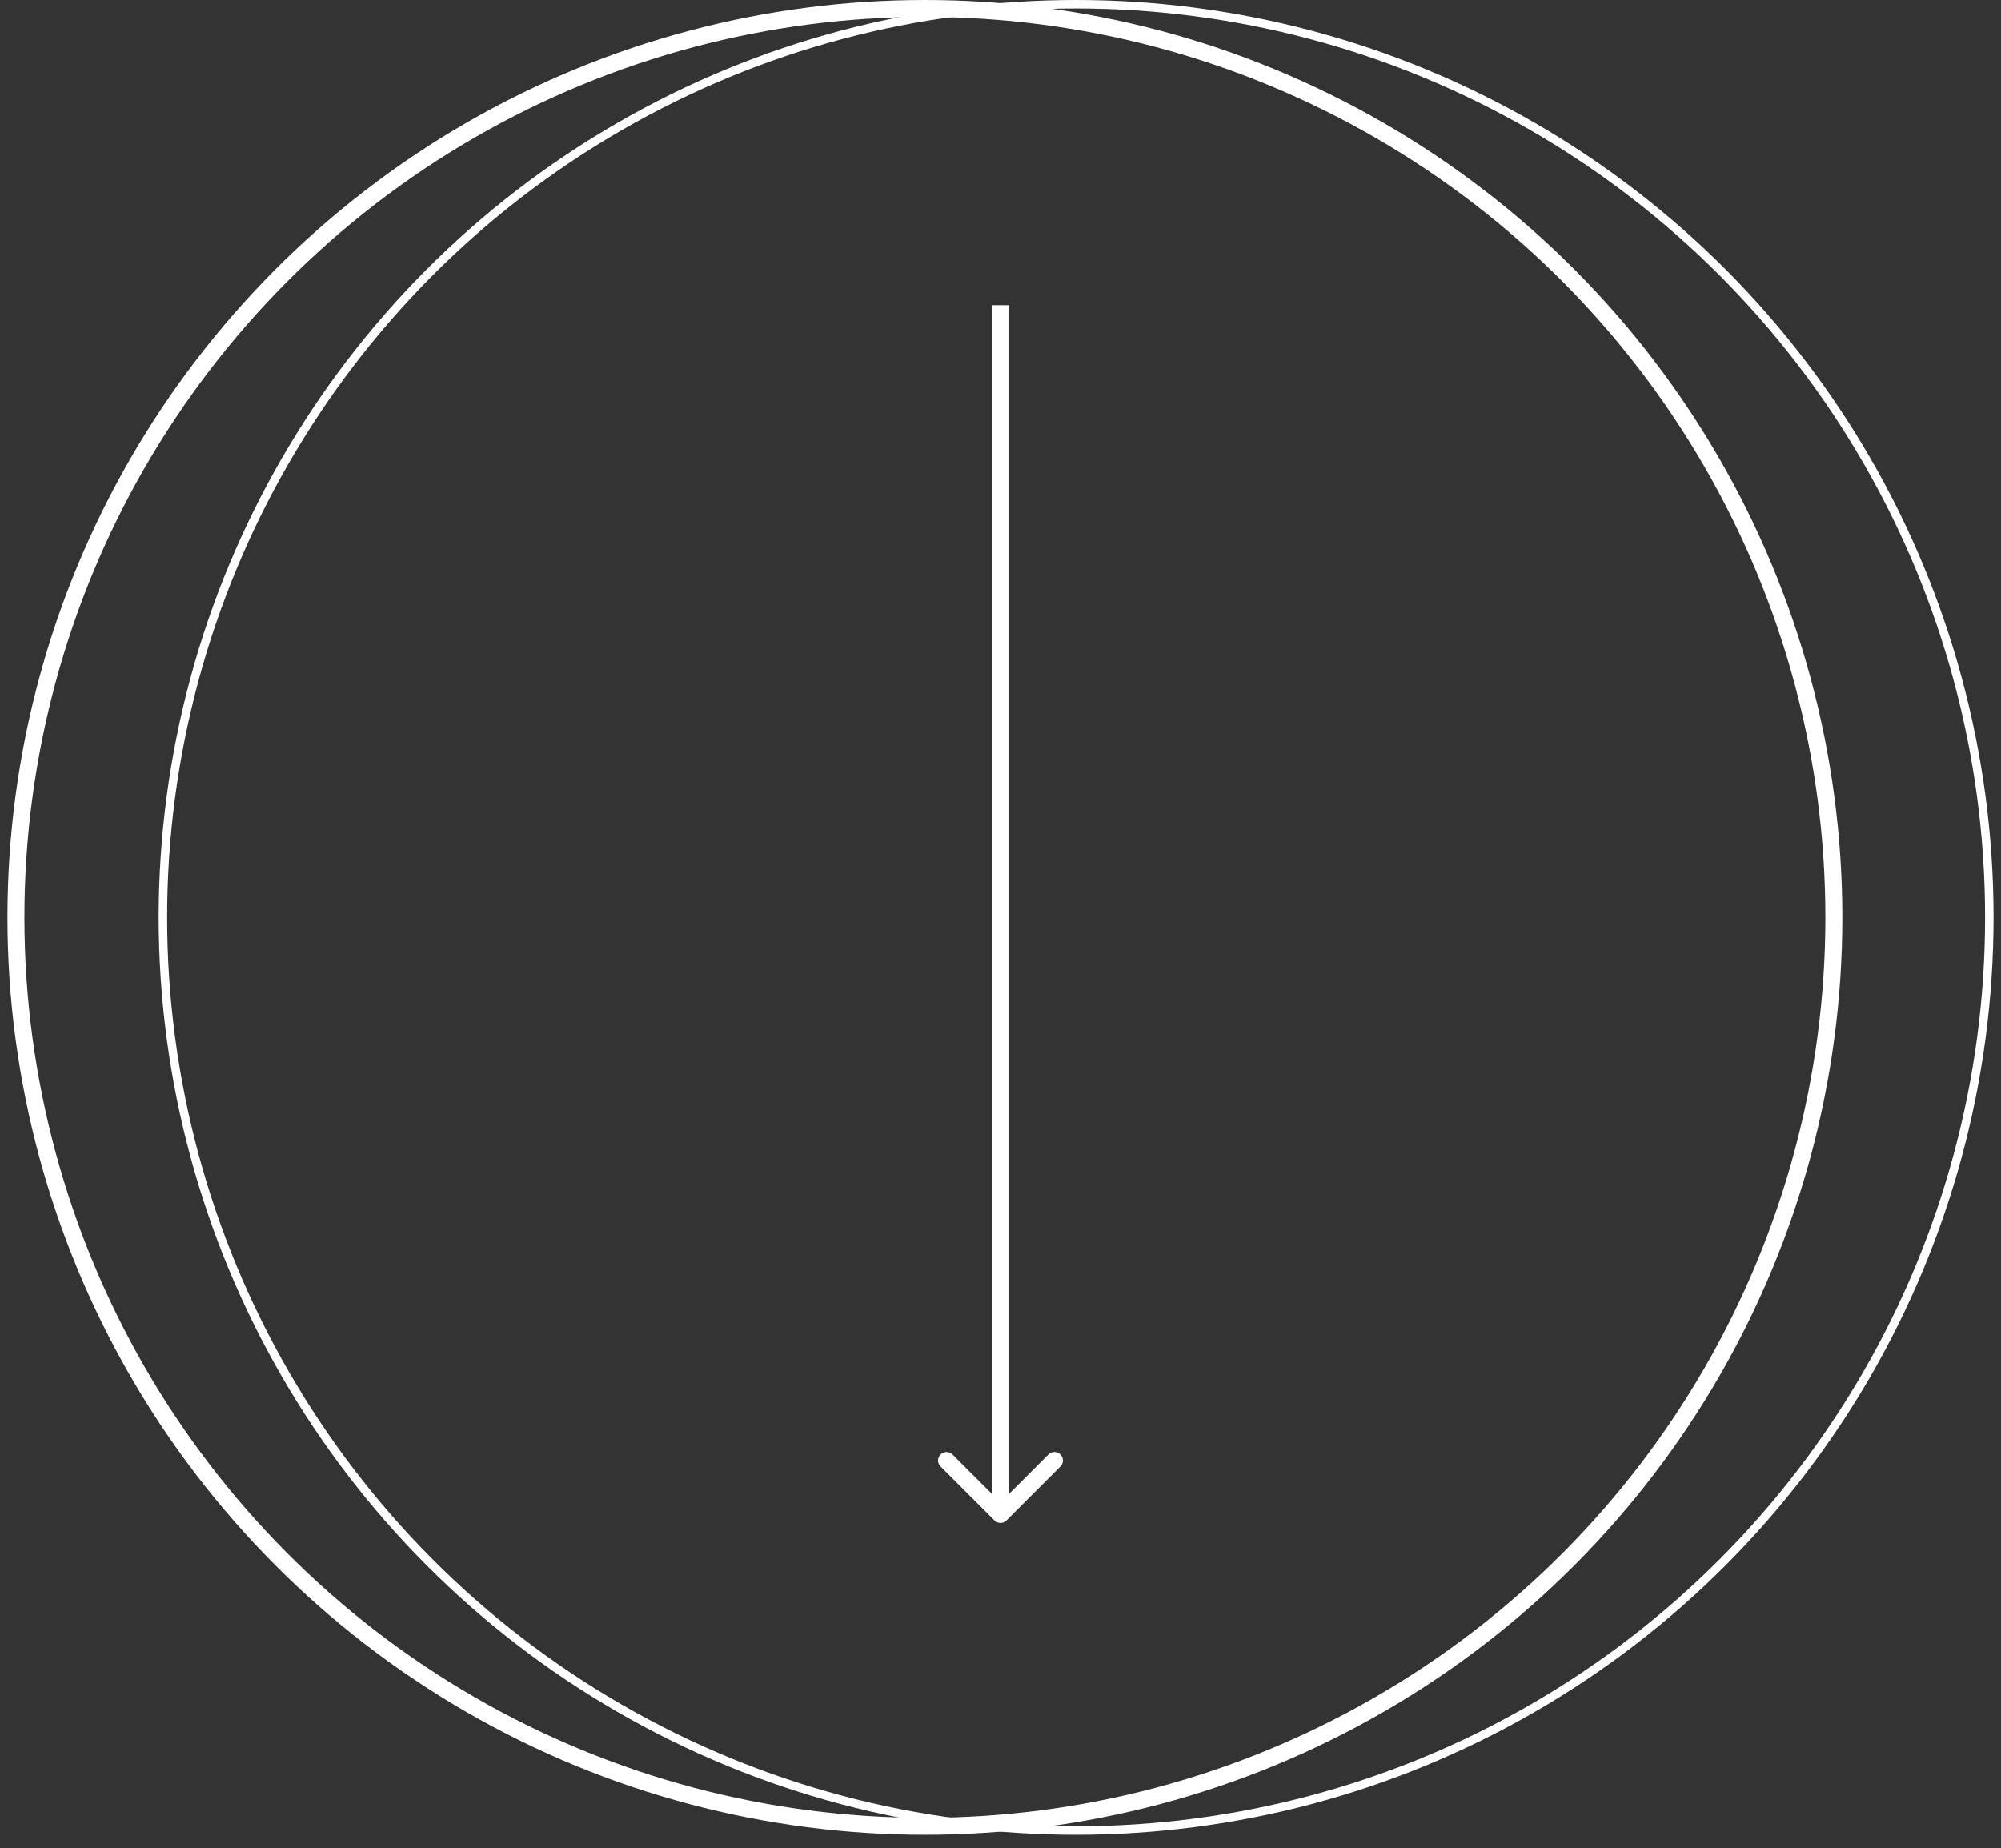 <svg width="118" height="109" viewBox="0 0 118 109" fill="none" xmlns="http://www.w3.org/2000/svg">
<rect x="0" y="0" width="118" height="109" fill="#333333" stroke="none"/>
<circle cx="63.459" cy="54.102" r="53.852" stroke="white" stroke-width="0.5"/>
<circle cx="54.541" cy="54.102" r="53.602" stroke="white"/>
<path d="M58.646 89.669C58.842 89.865 59.158 89.865 59.354 89.669L62.535 86.487C62.731 86.292 62.731 85.975 62.535 85.78C62.34 85.585 62.024 85.585 61.828 85.78L59 88.609L56.172 85.78C55.976 85.585 55.66 85.585 55.465 85.78C55.269 85.975 55.269 86.292 55.465 86.487L58.646 89.669ZM58.5 18L58.5 89.316L59.5 89.316L59.5 18L58.5 18Z" fill="white"/>
</svg>
